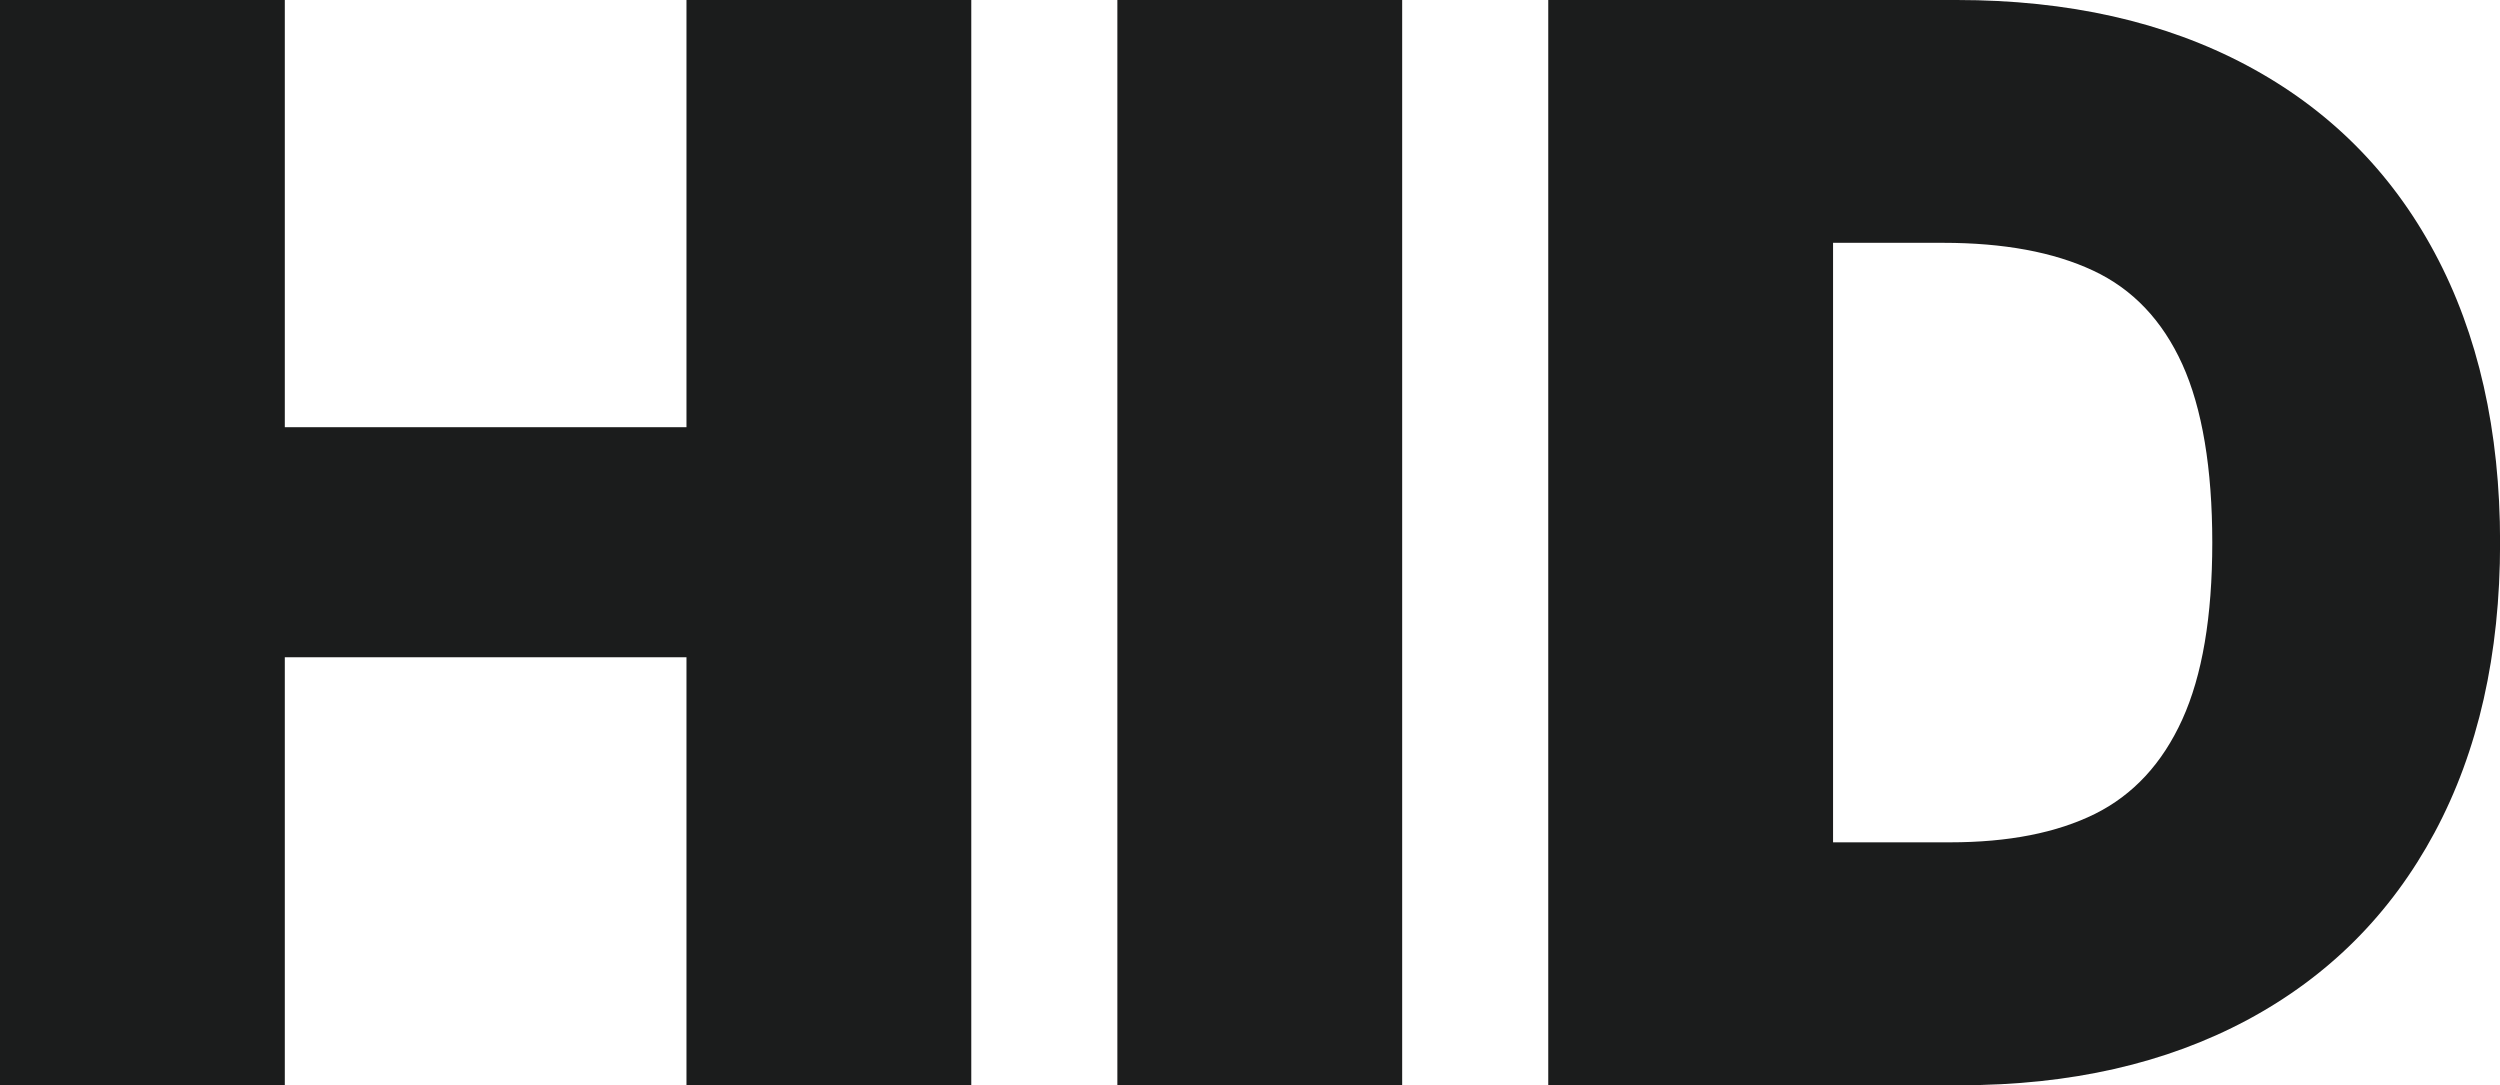 <?xml version="1.0" encoding="UTF-8"?>
<svg id="_레이어_2" data-name="레이어 2" xmlns="http://www.w3.org/2000/svg" viewBox="0 0 291.78 126.65">
  <defs>
    <style>
      .cls-1 {
        fill: #1c1d1d;
      }

      .cls-2 {
        fill: #1b1c1c;
      }
    </style>
  </defs>
  <g id="_레이어_1-2" data-name="레이어 1">
    <path class="cls-2" d="M0,0h33.24v49.86h46.88V0h33.24v126.65h-33.24v-49.94h-46.88v49.94H0V0Z"/>
    <path class="cls-1" d="M163.65,126.65h-33.24V0h33.24v126.65Z"/>
    <path class="cls-2" d="M213.94,126.65h-33.24V0h33.24v126.65ZM194.35,126.65v-28.34h33.24c6.82,0,12.46-1.11,16.92-3.32,4.46-2.22,7.86-5.89,10.19-11.02,2.33-5.13,3.5-12.01,3.5-20.64s-1.17-15.68-3.5-20.82c-2.33-5.13-5.8-8.78-10.41-10.93-4.61-2.16-10.44-3.24-17.49-3.24h-32.97V0h34.55c13,0,24.27,2.54,33.81,7.61,9.53,5.07,16.85,12.36,21.95,21.87,5.1,9.5,7.65,20.79,7.65,33.85s-2.55,24.35-7.65,33.85c-5.1,9.5-12.39,16.79-21.87,21.87-9.48,5.07-20.63,7.61-33.45,7.61h-34.46Z"/>
  </g>
</svg>